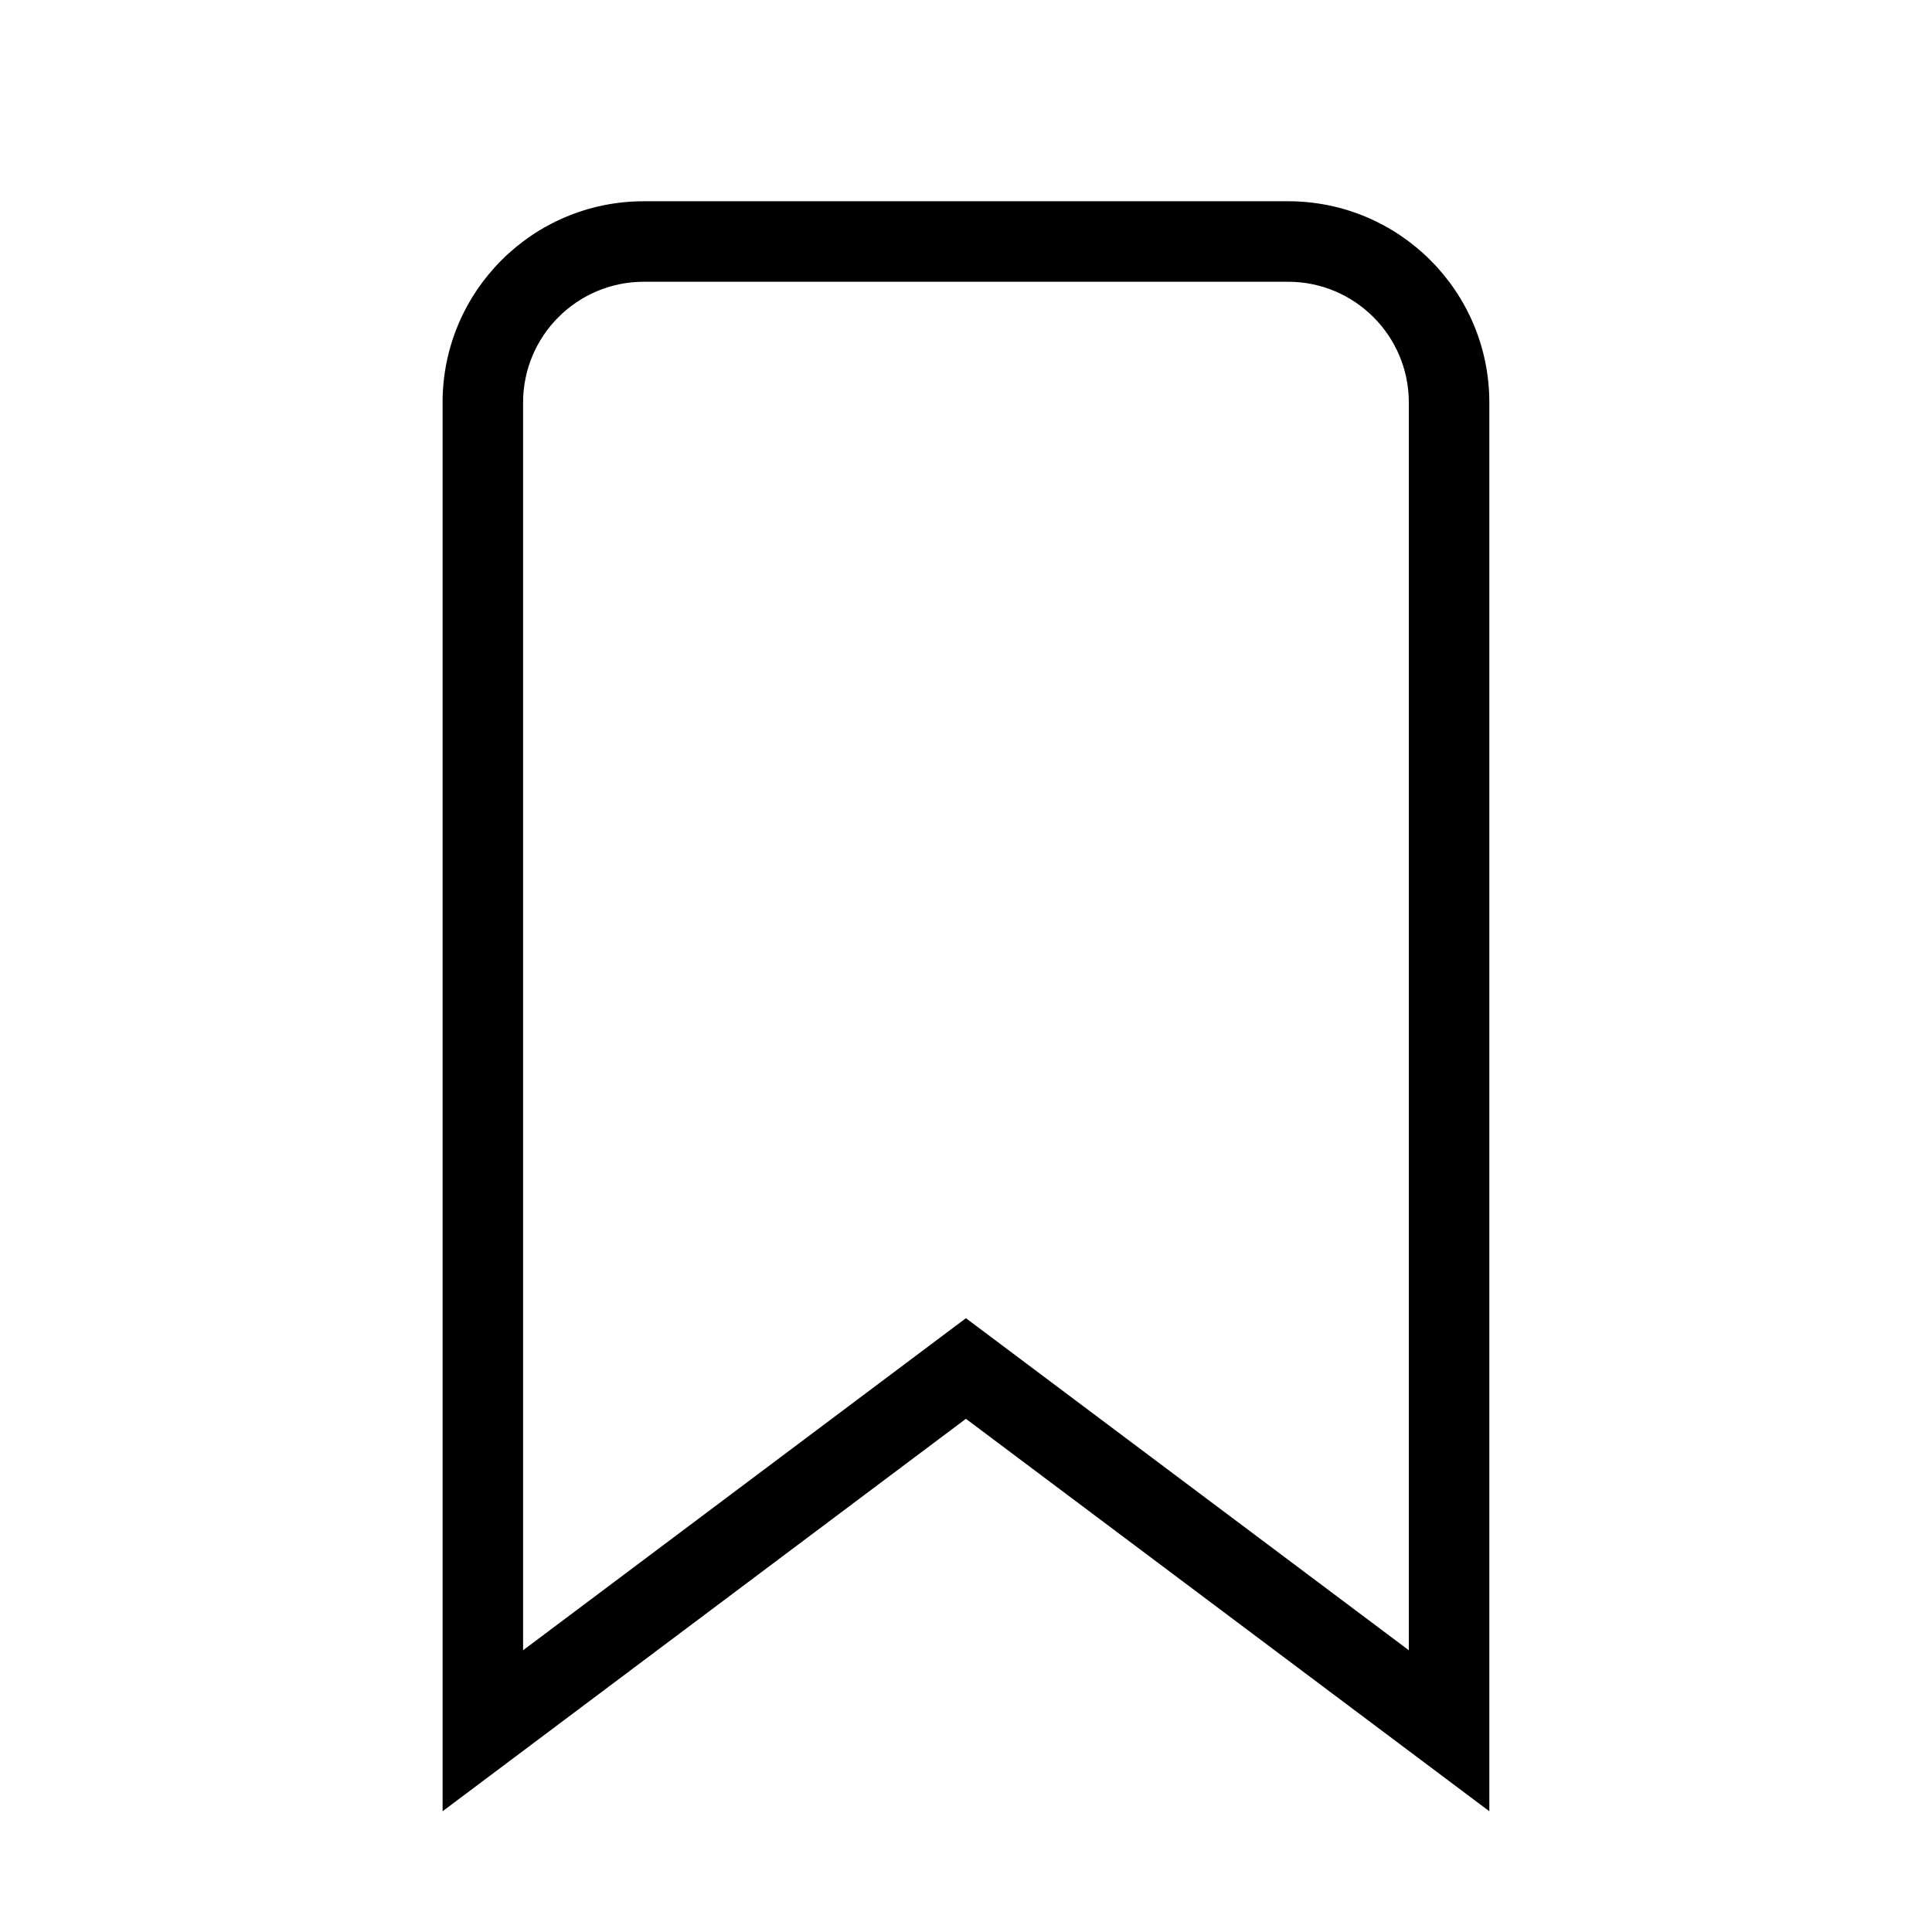 <svg width="24" height="24" viewBox="0 0 24 24" fill="none" xmlns="http://www.w3.org/2000/svg">
<path fill-rule="evenodd" clip-rule="evenodd" d="M7.998 3.5C7.17 3.5 6.498 4.172 6.498 5V20.5L11.999 16.375L17.501 20.5V5C17.501 4.172 16.829 3.5 16.001 3.5H7.998ZM5.498 5C5.498 3.619 6.617 2.5 7.998 2.5H16.001C17.382 2.5 18.501 3.619 18.501 5V22.5L11.999 17.625L5.498 22.5V5Z" fill="black"/>
</svg>
